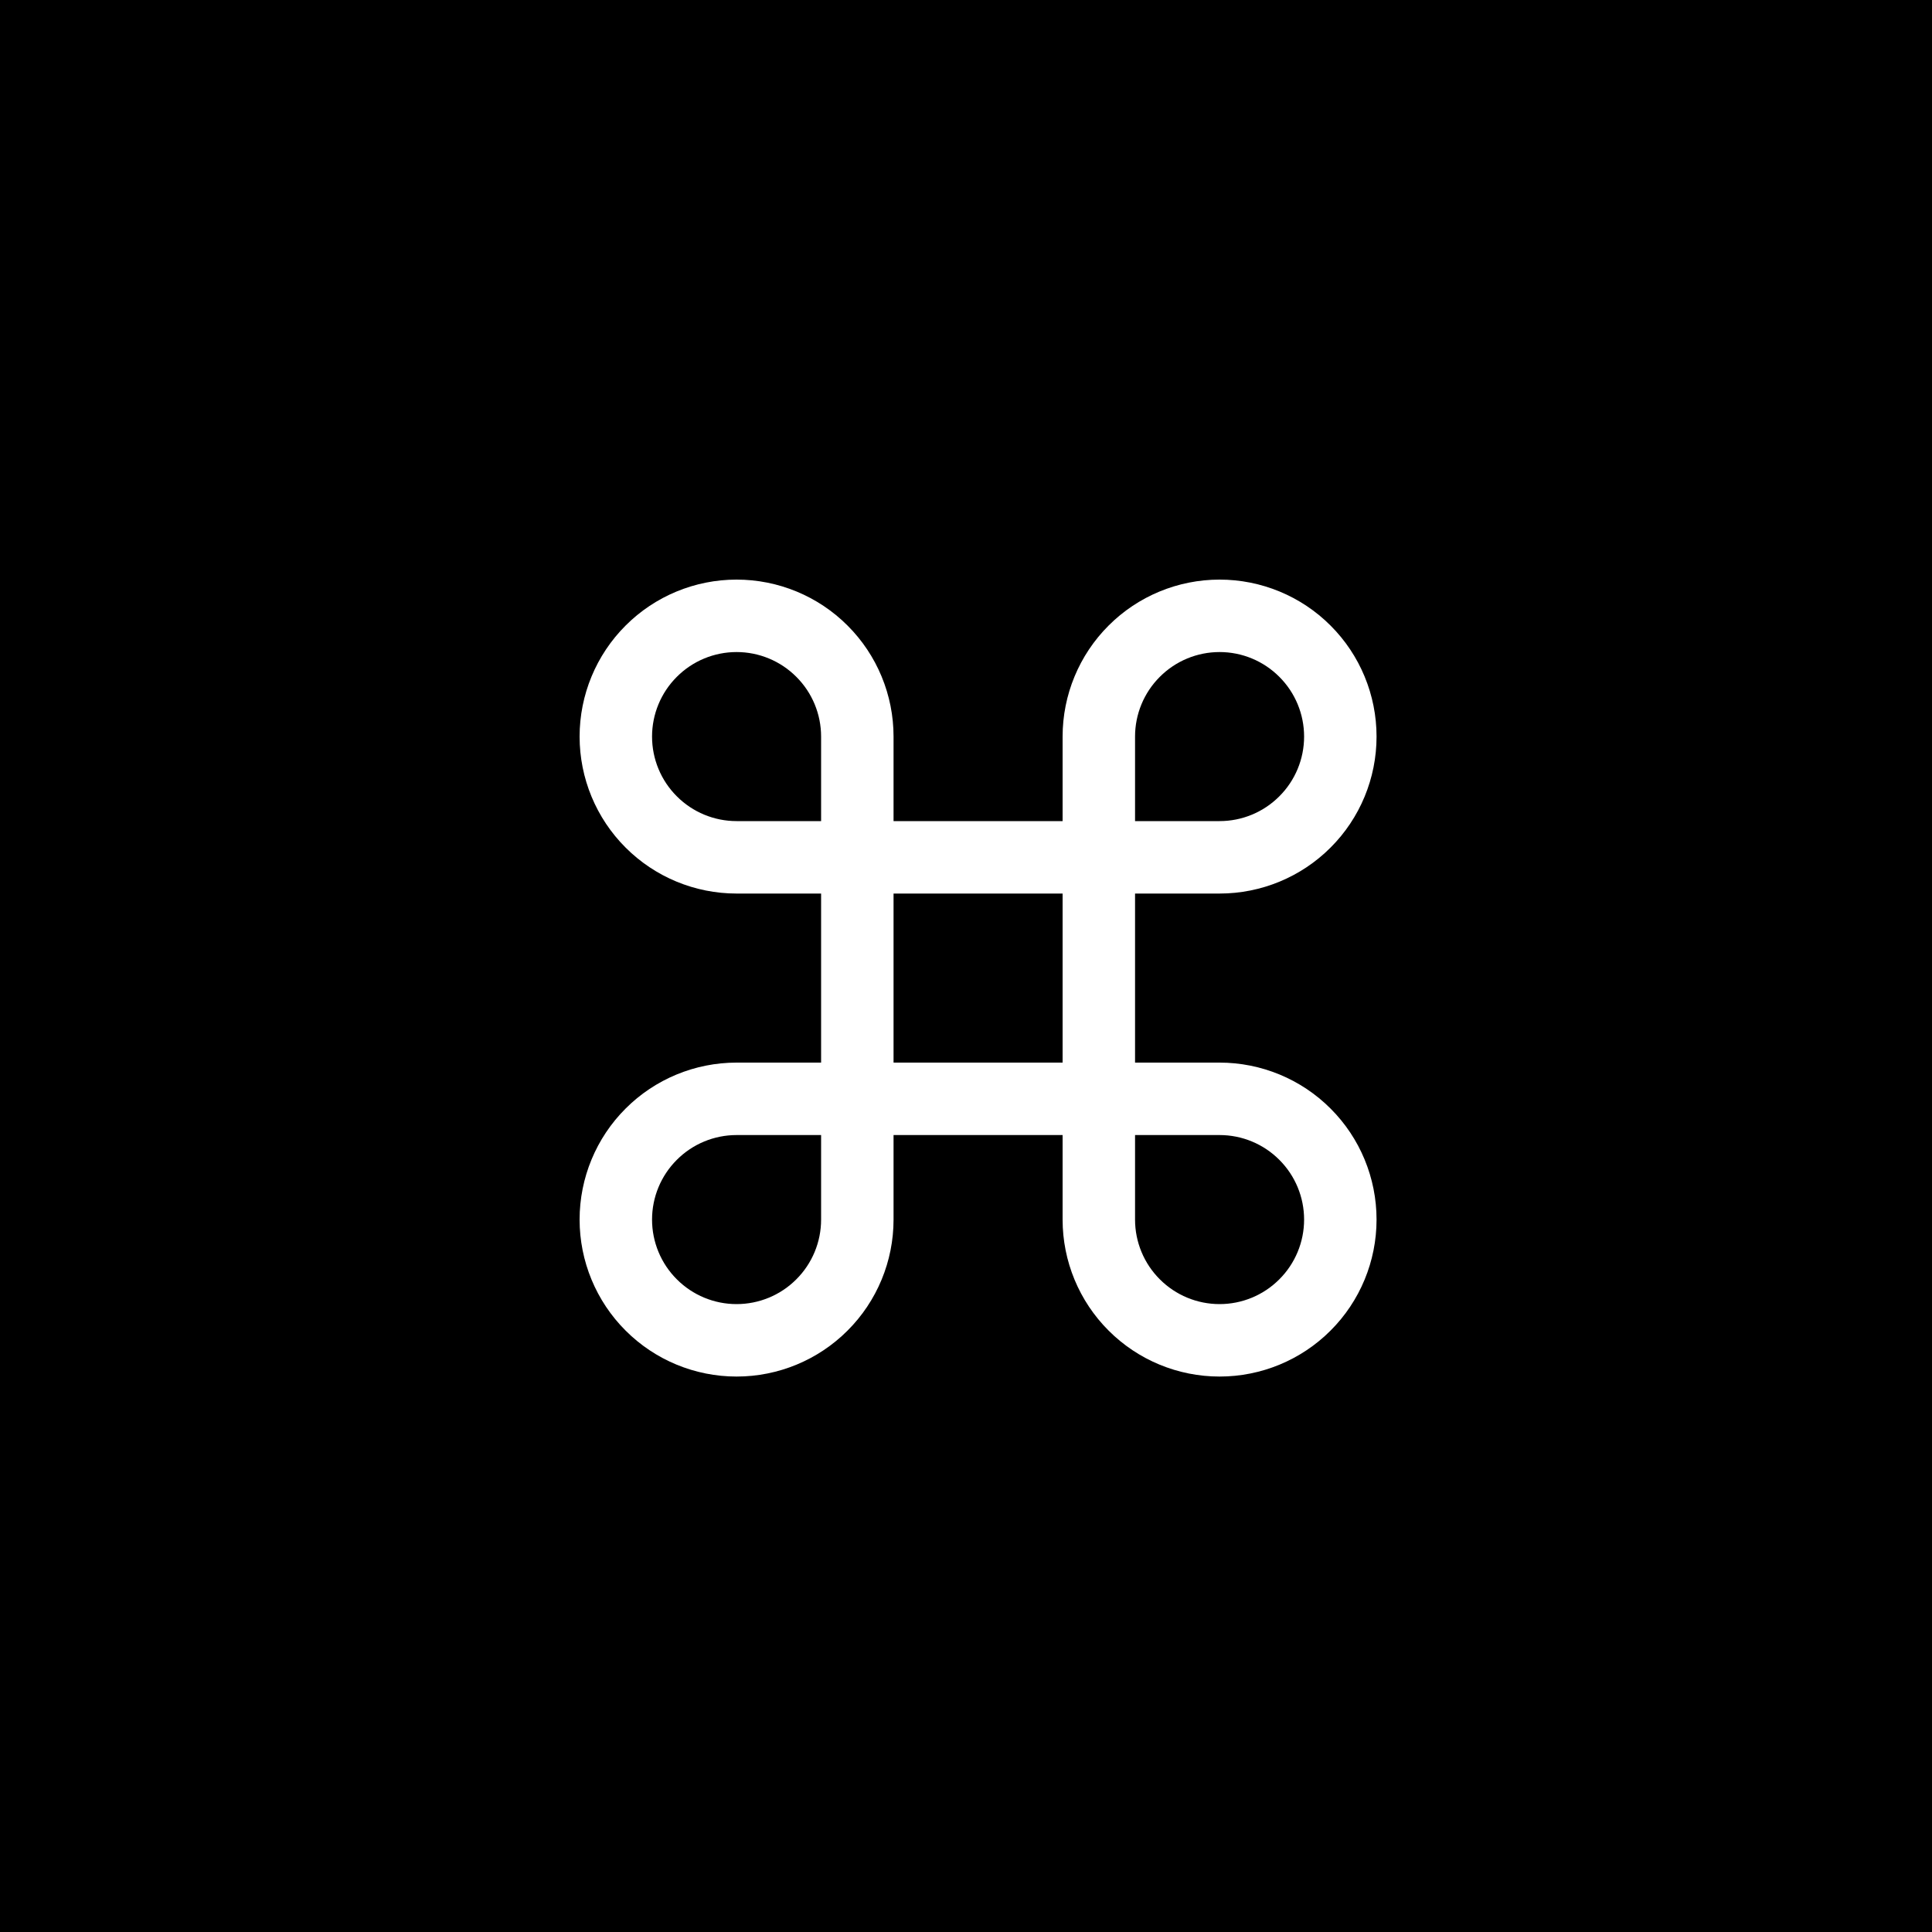 <svg width="40" height="40" viewBox="0 0 40 40" fill="none" xmlns="http://www.w3.org/2000/svg">
<path fill-rule="evenodd" clip-rule="evenodd" d="M40 0H0V40H40V0ZM15.25 12C14.388 12 13.561 12.342 12.952 12.952C12.342 13.561 12 14.388 12 15.25C12 16.112 12.342 16.939 12.952 17.548C13.561 18.158 14.388 18.5 15.25 18.5H17V22H15.25C14.388 22 13.561 22.342 12.952 22.952C12.342 23.561 12 24.388 12 25.25C12 26.112 12.342 26.939 12.952 27.548C13.561 28.158 14.388 28.5 15.25 28.5C16.112 28.5 16.939 28.158 17.548 27.548C18.158 26.939 18.5 26.112 18.5 25.25V23.5H22V25.25C22 26.112 22.342 26.939 22.952 27.548C23.561 28.158 24.388 28.5 25.25 28.5C26.112 28.5 26.939 28.158 27.548 27.548C28.158 26.939 28.5 26.112 28.5 25.25C28.5 24.388 28.158 23.561 27.548 22.952C26.939 22.342 26.112 22 25.25 22H23.5V18.5H25.25C26.112 18.5 26.939 18.158 27.548 17.548C28.158 16.939 28.5 16.112 28.5 15.25C28.5 14.388 28.158 13.561 27.548 12.952C26.939 12.342 26.112 12 25.25 12C24.388 12 23.561 12.342 22.952 12.952C22.342 13.561 22 14.388 22 15.25V17H18.5V15.25C18.5 14.388 18.158 13.561 17.548 12.952C16.939 12.342 16.112 12 15.25 12ZM17 15.25V17H15.25C14.786 17 14.341 16.816 14.013 16.487C13.684 16.159 13.5 15.714 13.5 15.25C13.5 14.786 13.684 14.341 14.013 14.013C14.341 13.684 14.786 13.5 15.25 13.5C15.714 13.5 16.159 13.684 16.487 14.013C16.816 14.341 17 14.786 17 15.25ZM18.5 22V18.5H22V22H18.5ZM15.25 23.5H17V25.25C17 25.714 16.816 26.159 16.487 26.487C16.159 26.816 15.714 27 15.25 27C14.786 27 14.341 26.816 14.013 26.487C13.684 26.159 13.5 25.714 13.5 25.25C13.5 24.786 13.684 24.341 14.013 24.013C14.341 23.684 14.786 23.5 15.25 23.5ZM23.5 25.25V23.5H25.25C25.714 23.5 26.159 23.684 26.487 24.013C26.816 24.341 27 24.786 27 25.25C27 25.714 26.816 26.159 26.487 26.487C26.159 26.816 25.714 27 25.25 27C24.786 27 24.341 26.816 24.013 26.487C23.684 26.159 23.5 25.714 23.5 25.25ZM25.25 17H23.5V15.25C23.5 14.786 23.684 14.341 24.013 14.013C24.341 13.684 24.786 13.5 25.25 13.5C25.714 13.5 26.159 13.684 26.487 14.013C26.816 14.341 27 14.786 27 15.25C27 15.714 26.816 16.159 26.487 16.487C26.159 16.816 25.714 17 25.25 17Z" fill="black"/>
</svg>
